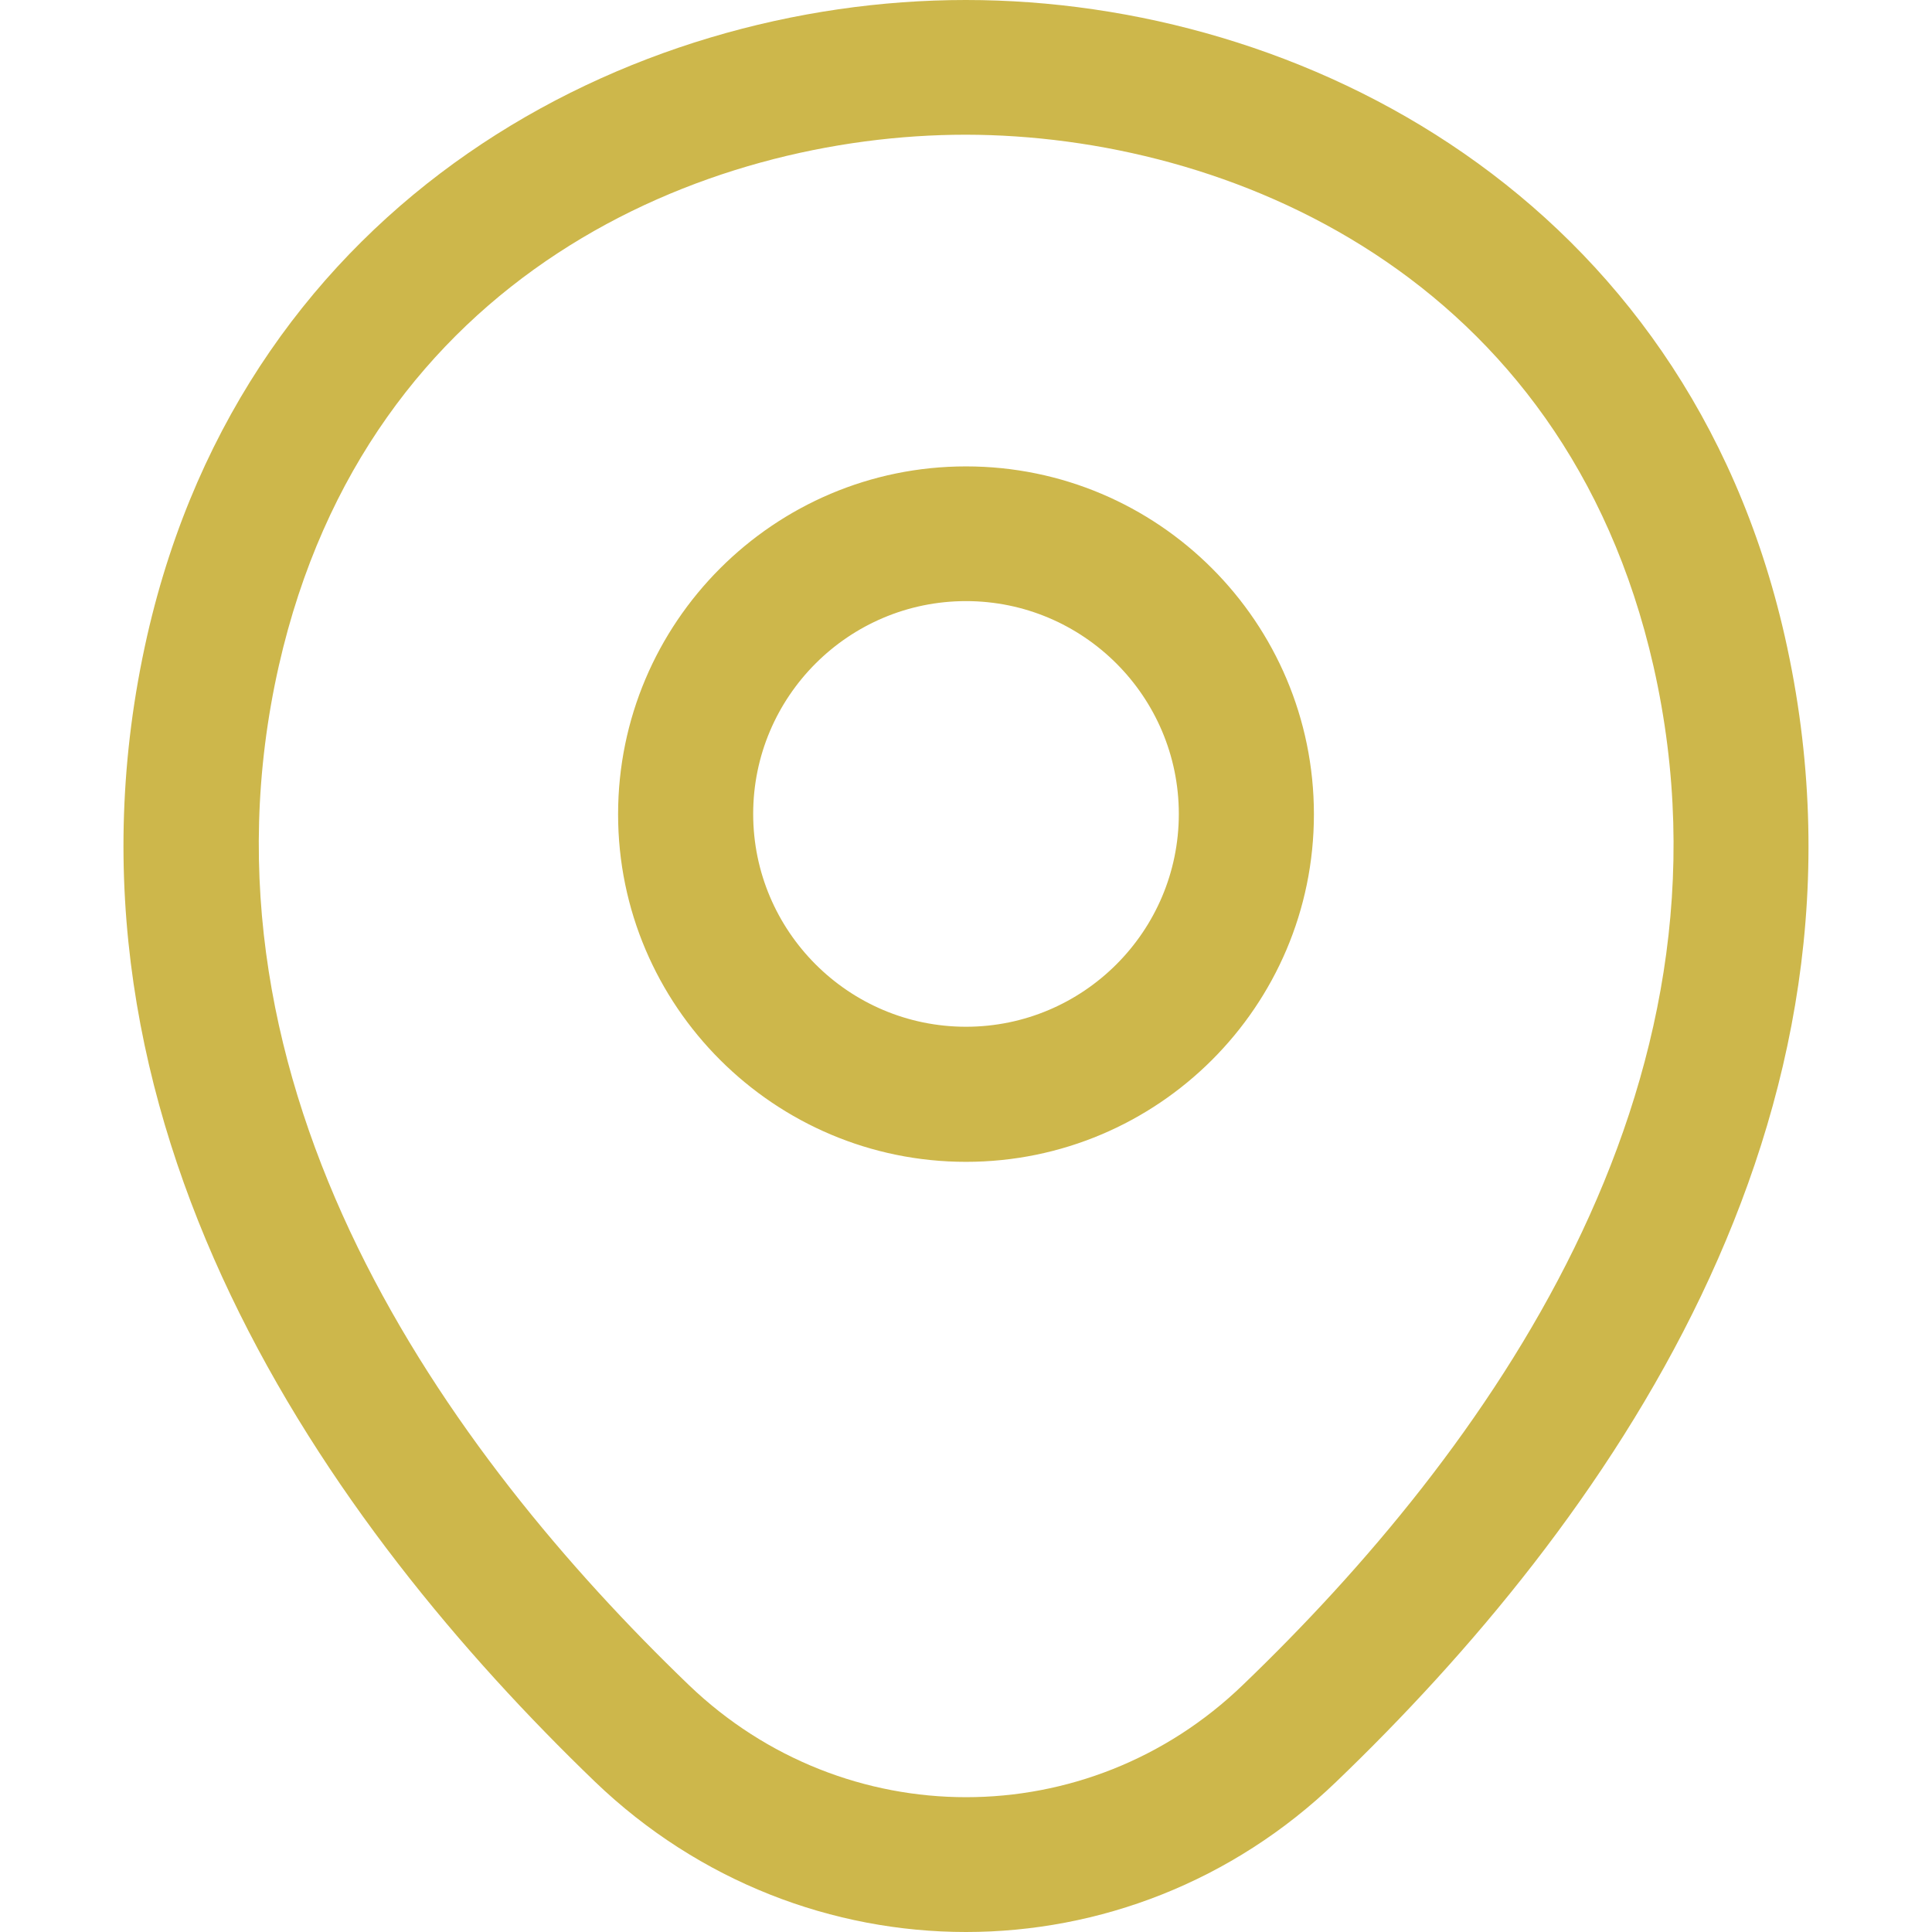<svg xmlns="http://www.w3.org/2000/svg" viewBox="0 0 512 512">
<path fill="#CDB74B" d="M256,307.9c-50.8,0-92.2-41.3-92.2-92.1s41.3-92.2,92.2-92.2s92.2,41.3,92.2,92.2S306.8,307.9,256,307.9z
	 M256,159.3c-31.1,0-56.4,25.3-56.4,56.4c0,31.1,25.3,56.4,56.4,56.4c31.1,0,56.4-25.3,56.4-56.4C312.4,184.6,287.1,159.3,256,159.3
	z M256,512c-35.3,0-70.7-13.3-98.3-39.8C87.5,404.6,9.9,297,39,168.5v0C65.5,52.1,167,0,255.9,0c0,0,0.1,0,0.1,0
	C345,0,446.6,52.2,473,168.7c29.1,128.6-48.6,236-118.9,303.5C326.6,498.7,291.3,512,256,512z M73.9,176.4L73.9,176.4
	c-25.4,112.3,45,208.9,108.6,270.1c41.3,39.7,105.8,39.7,146.9,0c63.7-61.2,134.2-157.6,108.8-269.9C414.6,72.7,325.3,35.8,256,35.7
	c0,0-0.1,0-0.1,0C186.7,35.7,97.5,72.5,73.9,176.4z"/>
</svg>
